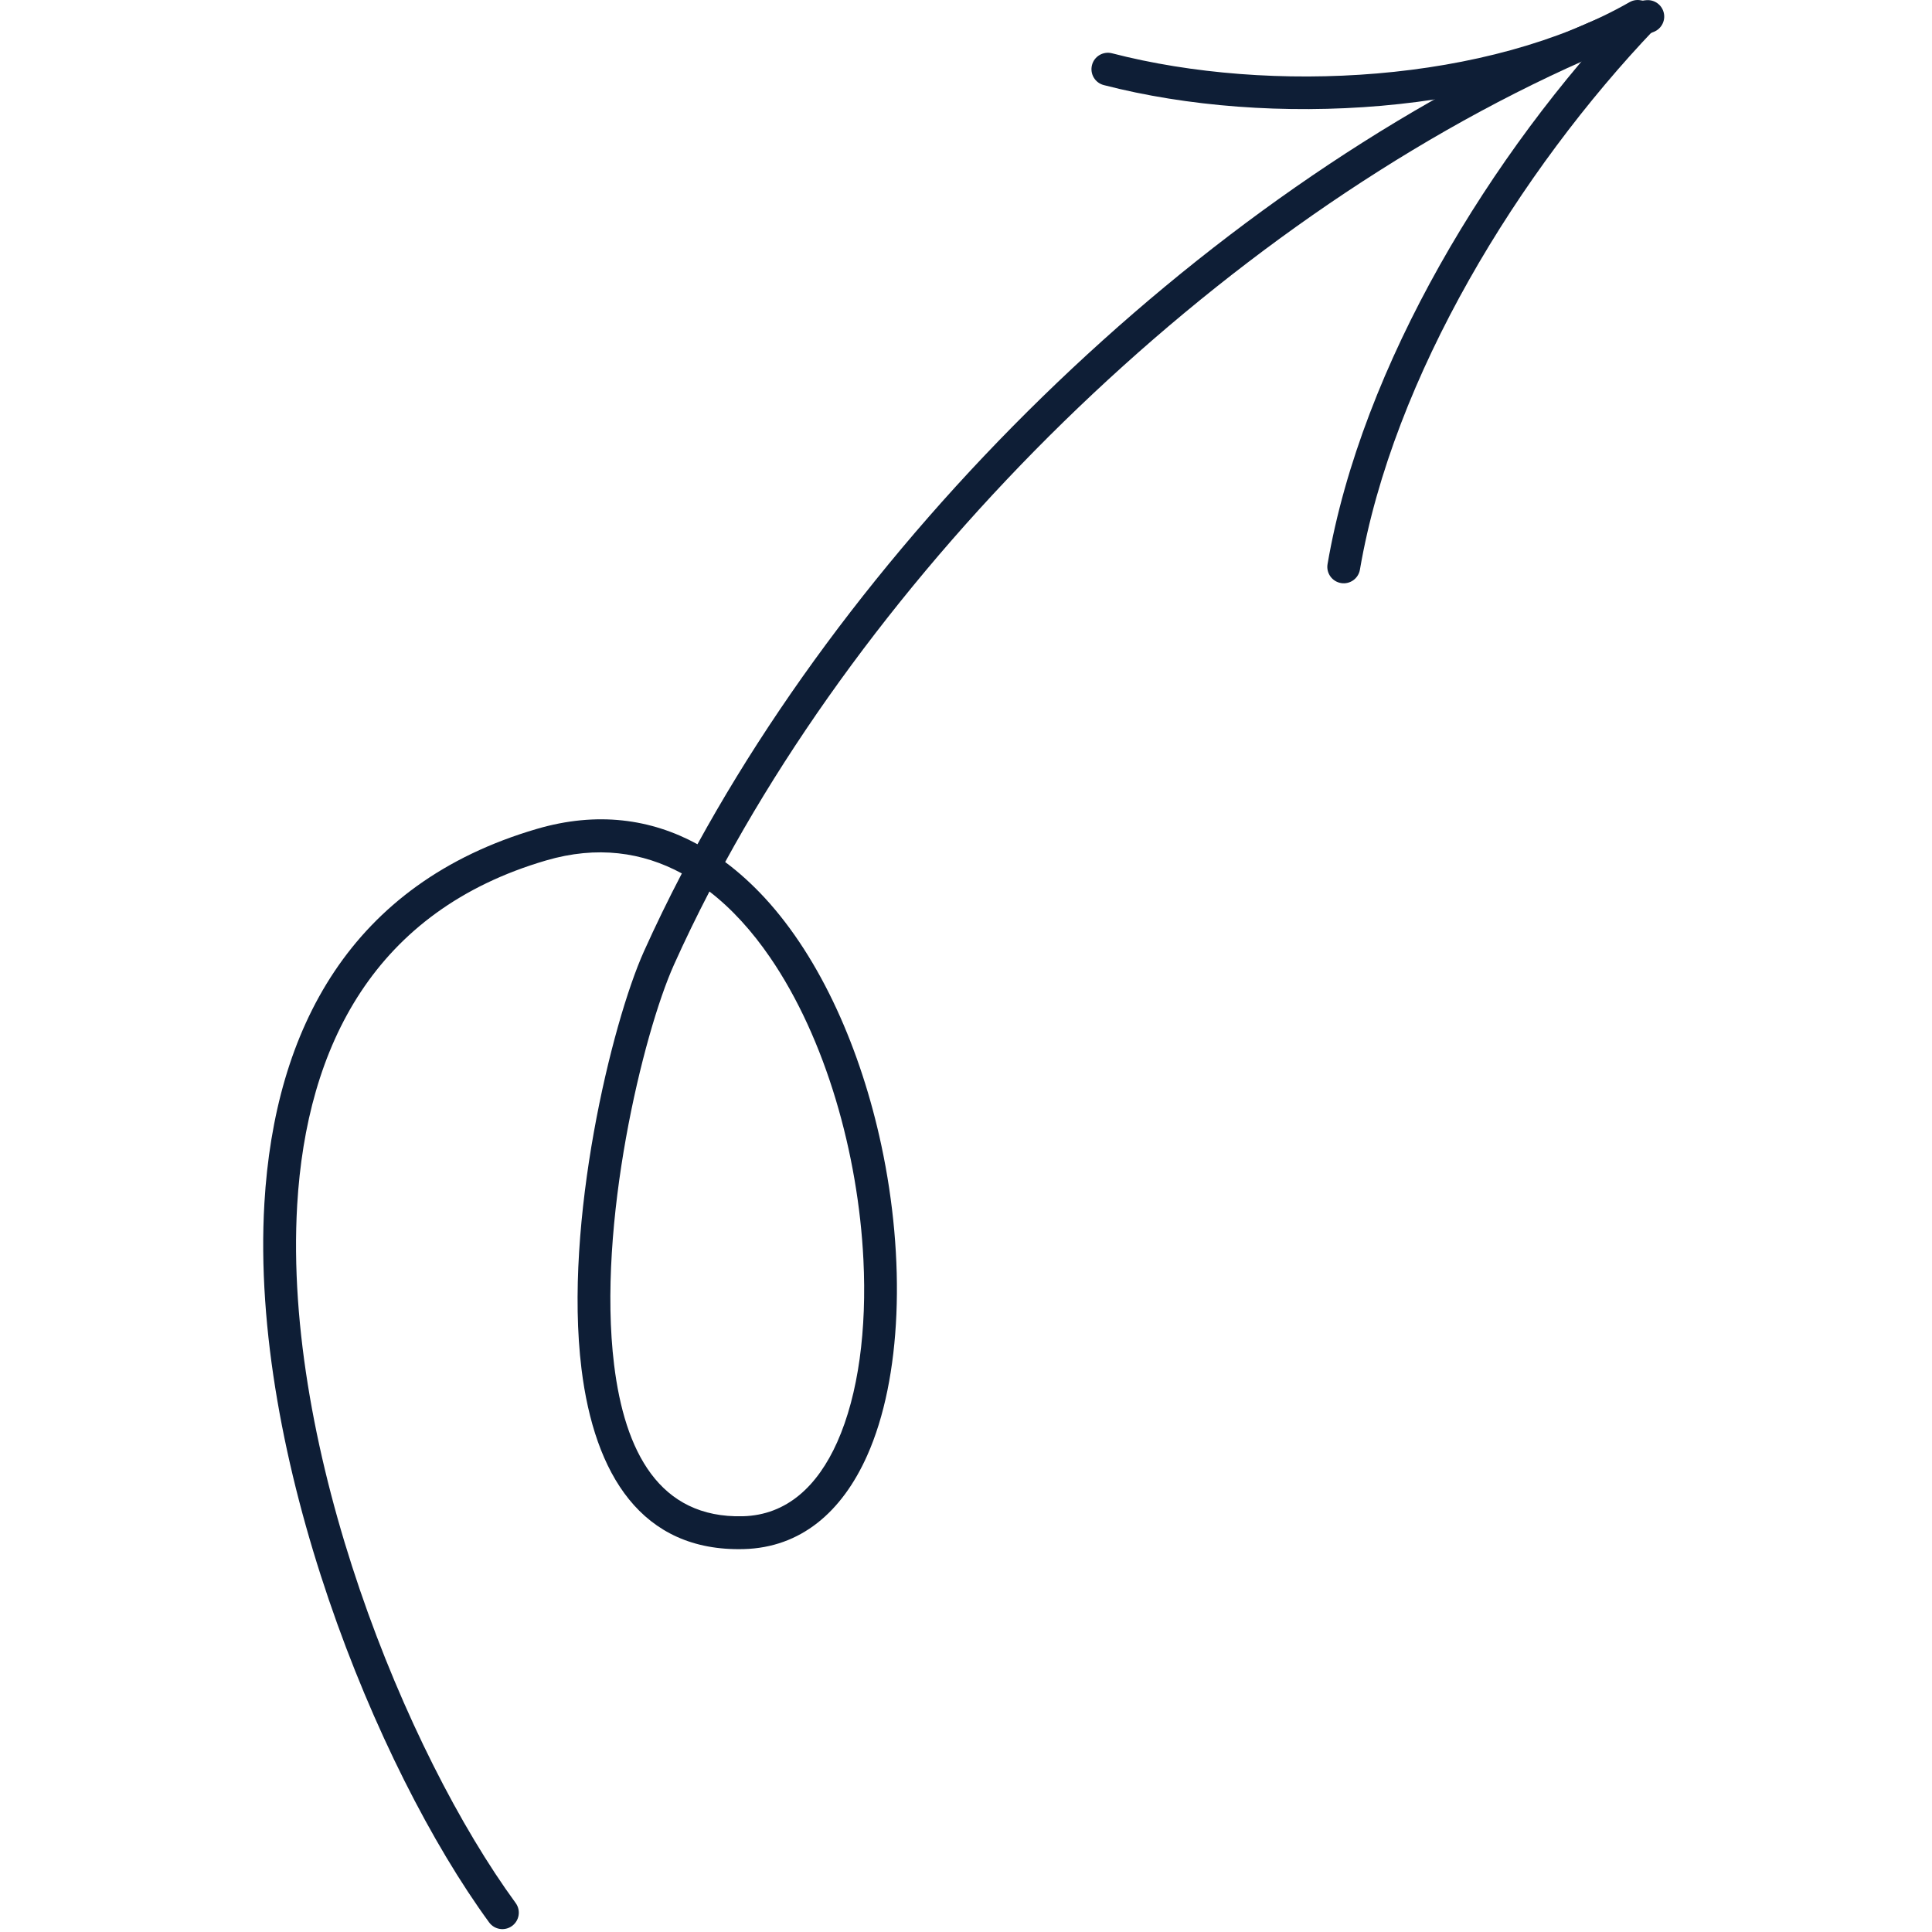 <svg xmlns="http://www.w3.org/2000/svg" width="130" height="130" viewBox="0 0 130 130" fill="none"><path fill-rule="evenodd" clip-rule="evenodd" d="M46.931 56.807C43.802 55.1 40.184 54.587 36.123 55.775C23.559 59.451 18.477 69.289 17.791 80.952C16.789 97.981 25.302 118.938 32.912 129.353C33.272 129.847 33.964 129.953 34.455 129.593C34.948 129.233 35.057 128.541 34.697 128.048C27.311 117.939 19.026 97.607 19.997 81.08C20.628 70.372 25.205 61.273 36.745 57.898C40.178 56.891 43.23 57.334 45.88 58.771C44.968 60.517 44.117 62.266 43.33 64.015C41.16 68.843 37.916 82.249 39.127 92.106C39.997 99.177 43.152 104.419 50.047 104.235C53.88 104.132 56.652 101.744 58.348 97.945C60.683 92.723 60.945 84.723 59.302 77.058C57.935 70.676 55.258 64.536 51.459 60.416C50.622 59.513 49.735 58.701 48.795 58.004C61.905 34.026 86.259 11.605 111.268 2.149C111.837 1.931 112.127 1.295 111.91 0.724C111.695 0.152 111.056 -0.136 110.487 0.079C85.07 9.691 60.312 32.439 46.931 56.807ZM47.737 59.987C46.884 61.63 46.086 63.275 45.347 64.921C43.269 69.549 40.161 82.391 41.322 91.836C42.033 97.632 44.337 102.176 49.989 102.025C52.956 101.945 55.015 99.984 56.331 97.044C57.776 93.808 58.329 89.426 58.097 84.754C57.746 77.66 55.578 69.9 51.807 64.408C50.613 62.667 49.255 61.158 47.737 59.987Z" fill="#0E1E36"></path><path fill-rule="evenodd" clip-rule="evenodd" d="M91.506 38.332C93.732 25.334 102.229 11.493 111.386 1.908C111.807 1.468 111.791 0.767 111.35 0.346C110.909 -0.075 110.209 -0.061 109.788 0.38C100.343 10.262 91.624 24.558 89.328 37.958C89.225 38.558 89.629 39.13 90.232 39.233C90.831 39.336 91.403 38.932 91.506 38.332Z" fill="#0E1E36"></path><path fill-rule="evenodd" clip-rule="evenodd" d="M109.646 0.147C100.111 5.592 85.487 6.345 74.826 3.586C74.234 3.433 73.629 3.787 73.478 4.378C73.325 4.97 73.679 5.572 74.27 5.725C85.439 8.615 100.753 7.77 110.742 2.066C111.272 1.765 111.456 1.087 111.155 0.557C110.851 0.027 110.175 -0.157 109.646 0.147Z" fill="#0E1E36"></path></svg>